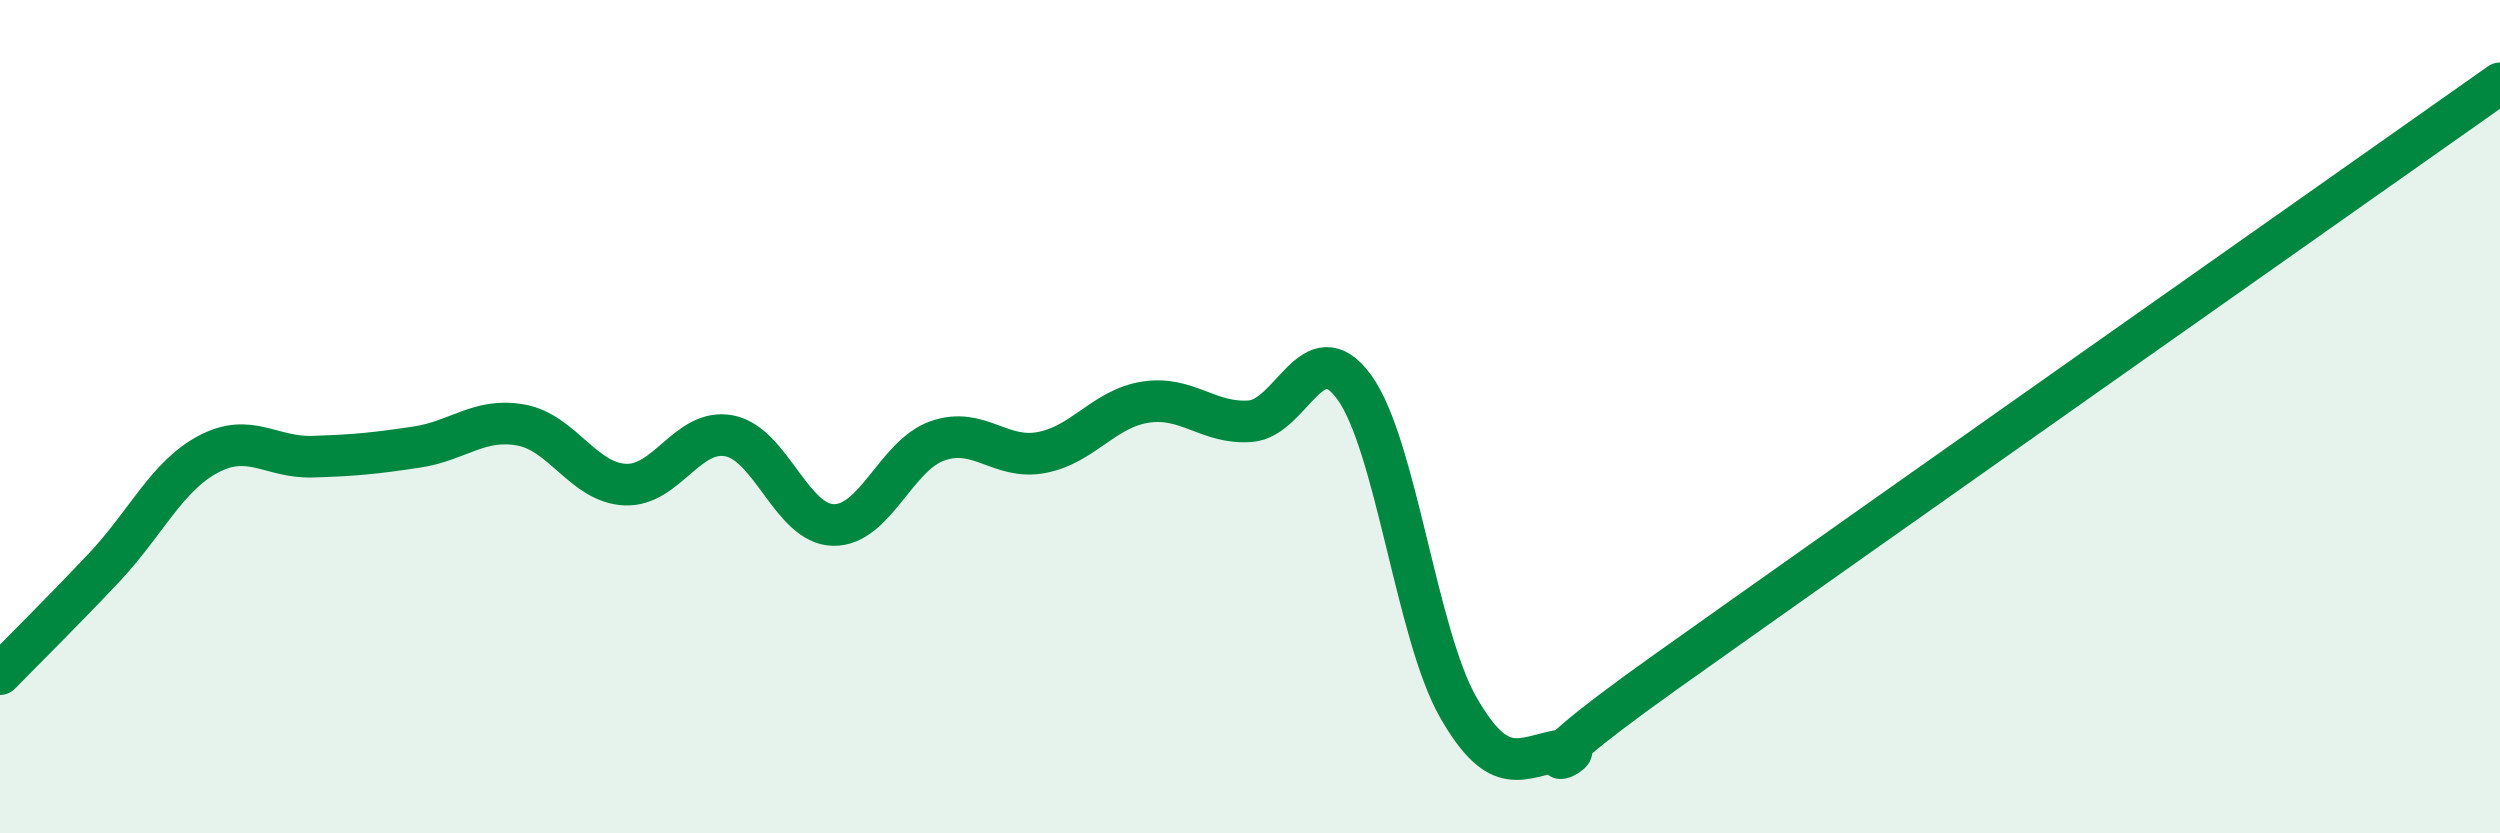 
    <svg width="60" height="20" viewBox="0 0 60 20" xmlns="http://www.w3.org/2000/svg">
      <path
        d="M 0,16.18 C 0.5,15.67 1.5,14.68 2.5,13.62 C 3.5,12.56 4,11.43 5,10.9 C 6,10.37 6.5,10.99 7.5,10.96 C 8.5,10.93 9,10.88 10,10.73 C 11,10.58 11.5,10.02 12.5,10.2 C 13.5,10.38 14,11.58 15,11.63 C 16,11.68 16.5,10.27 17.5,10.46 C 18.5,10.65 19,12.58 20,12.6 C 21,12.62 21.5,10.93 22.5,10.58 C 23.5,10.23 24,11.05 25,10.86 C 26,10.67 26.5,9.8 27.5,9.65 C 28.5,9.5 29,10.18 30,10.11 C 31,10.04 31.5,7.92 32.5,9.29 C 33.5,10.66 34,15.24 35,16.98 C 36,18.72 36.5,18.17 37.5,18 C 38.5,17.83 35.5,19.31 40,16.11 C 44.5,12.91 56,4.82 60,2L60 20L0 20Z"
        fill="#008740"
        opacity="0.1"
        stroke-linecap="round"
        stroke-linejoin="round"
      />
      <path
        d="M 0,16.18 C 0.5,15.67 1.5,14.68 2.5,13.62 C 3.5,12.56 4,11.43 5,10.9 C 6,10.37 6.5,10.99 7.5,10.96 C 8.5,10.93 9,10.88 10,10.73 C 11,10.58 11.5,10.02 12.5,10.2 C 13.5,10.38 14,11.58 15,11.63 C 16,11.68 16.5,10.27 17.5,10.46 C 18.5,10.65 19,12.58 20,12.6 C 21,12.62 21.5,10.93 22.5,10.58 C 23.5,10.23 24,11.05 25,10.86 C 26,10.67 26.5,9.8 27.5,9.65 C 28.5,9.5 29,10.18 30,10.11 C 31,10.04 31.5,7.92 32.5,9.29 C 33.5,10.66 34,15.24 35,16.98 C 36,18.72 36.5,18.17 37.5,18 C 38.5,17.83 35.5,19.31 40,16.11 C 44.5,12.91 56,4.82 60,2"
        stroke="#008740"
        stroke-width="1"
        fill="none"
        stroke-linecap="round"
        stroke-linejoin="round"
      />
    </svg>
  